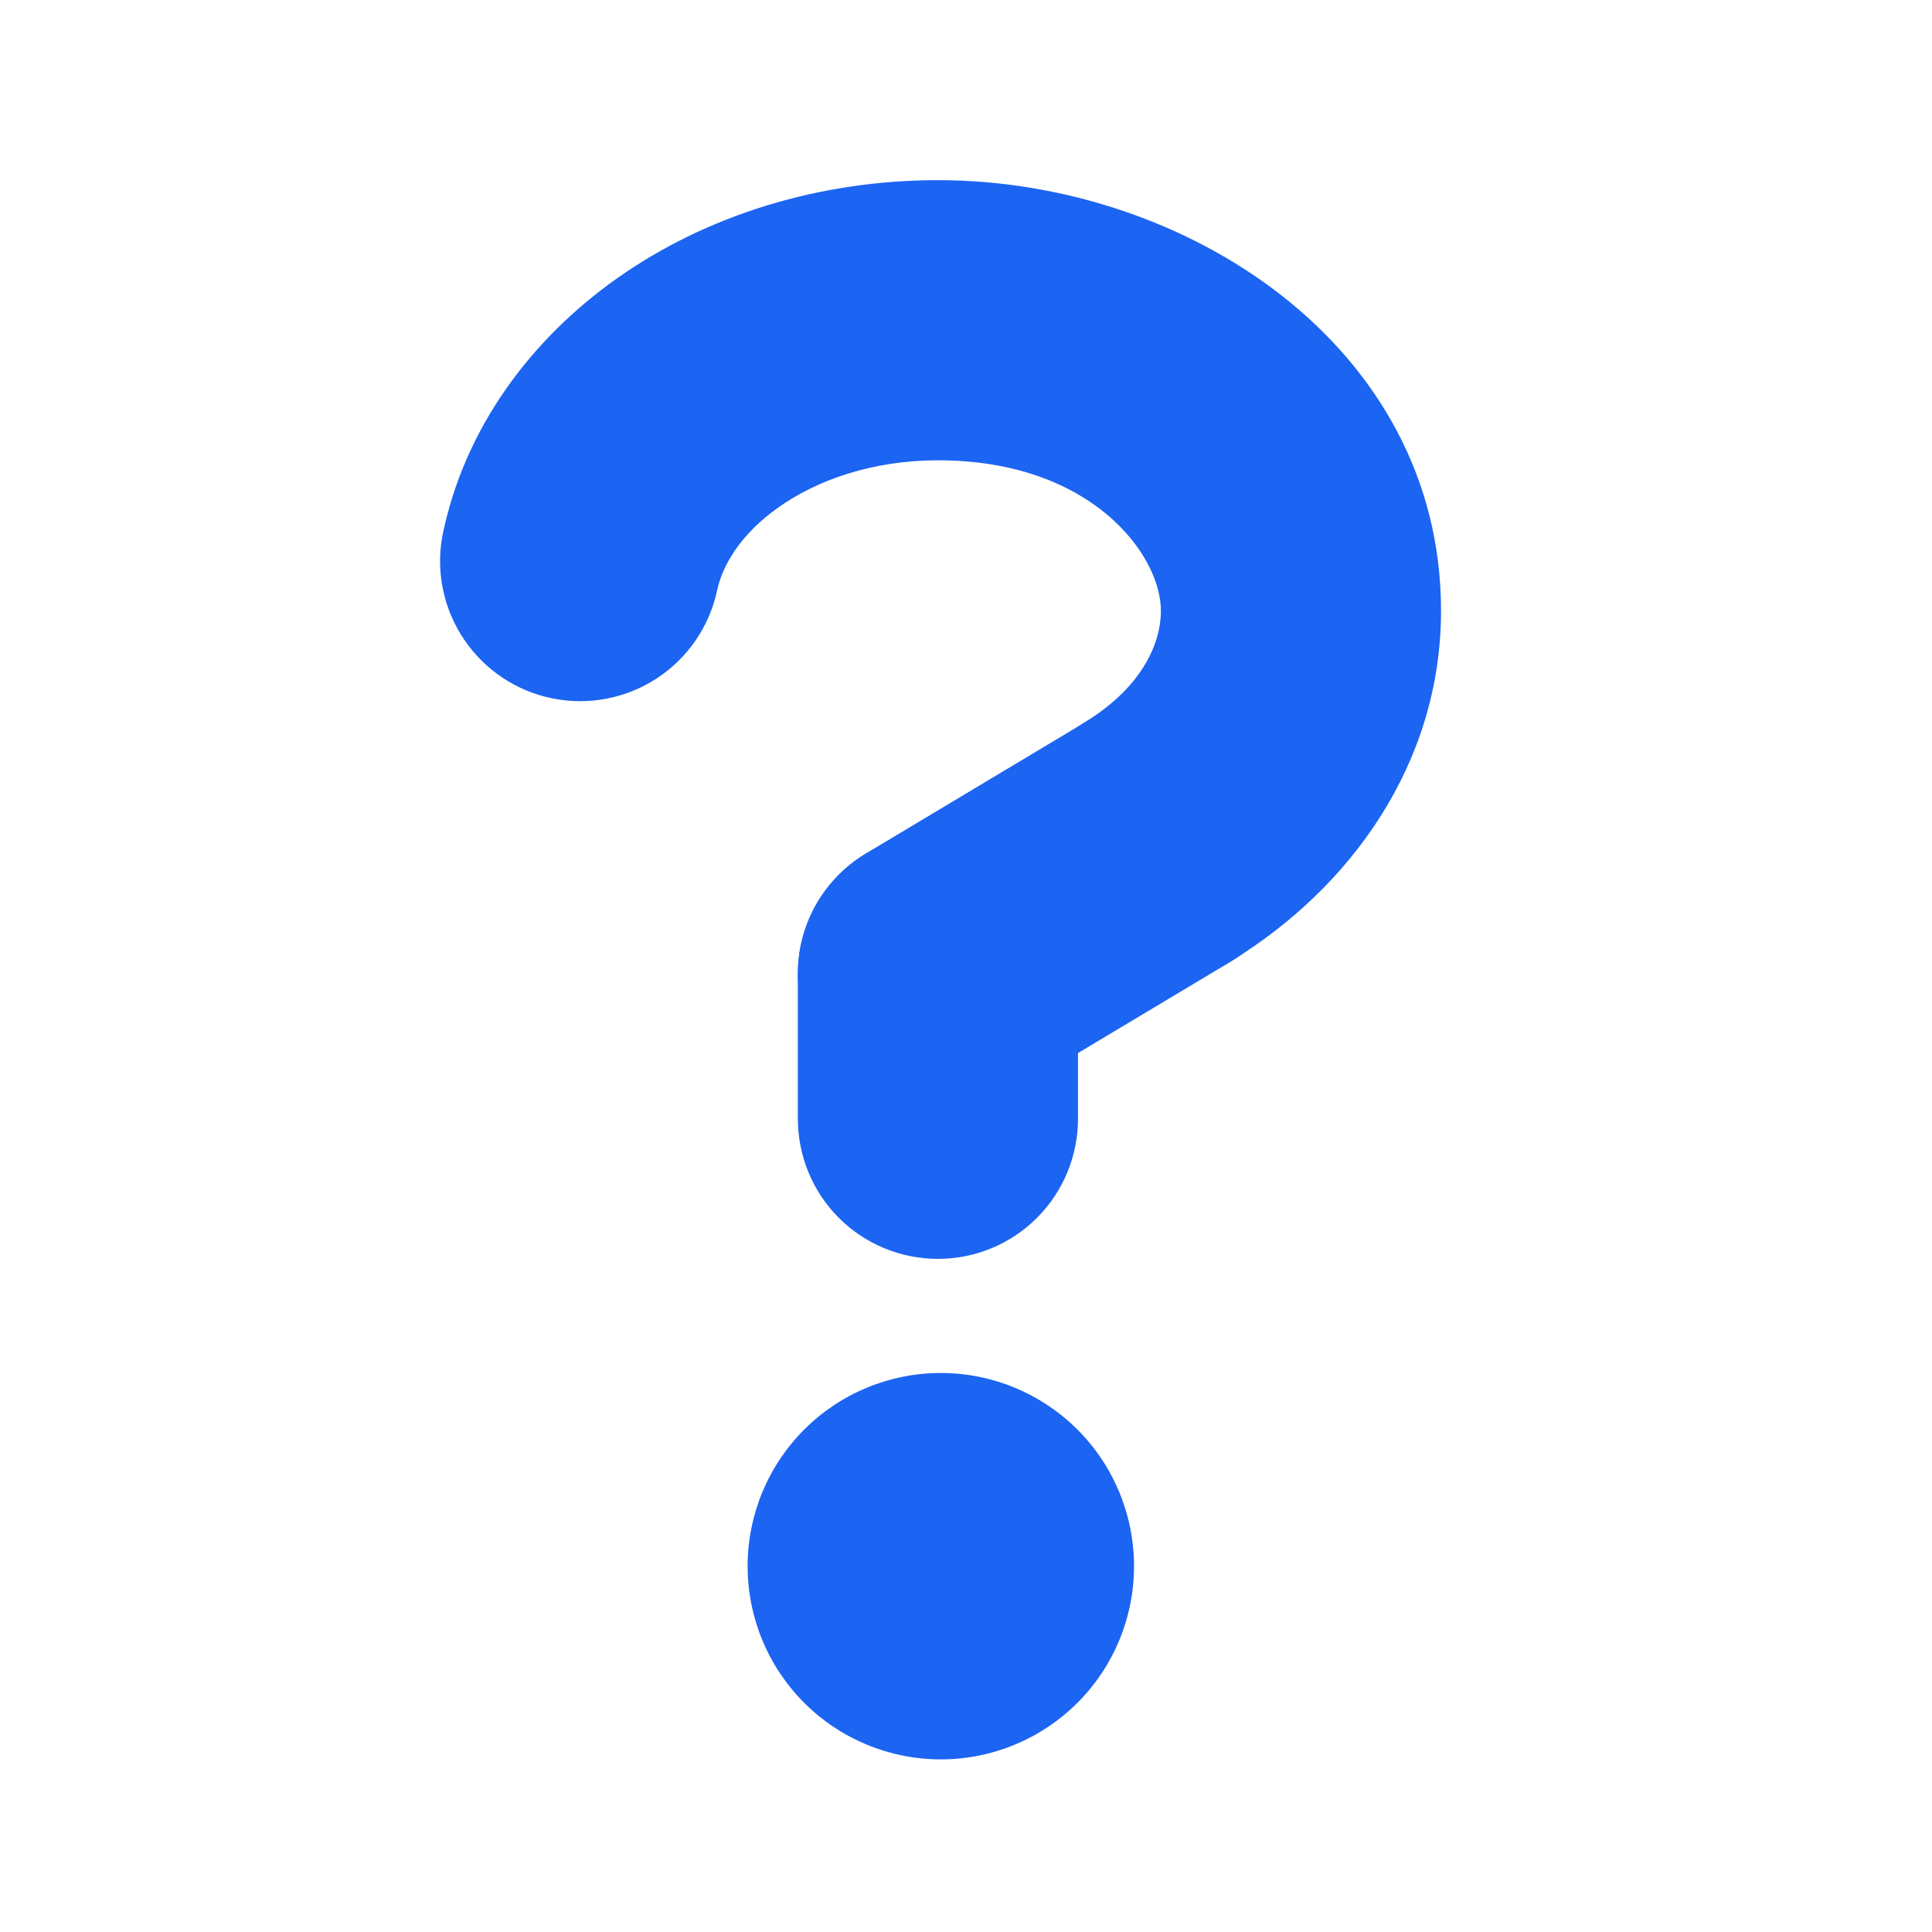 <svg width="32" height="32" viewBox="0 0 32 32" fill="none" xmlns="http://www.w3.org/2000/svg">
<path d="M18.783 25.941C18.783 26.79 18.446 27.604 17.846 28.204C17.245 28.804 16.431 29.141 15.583 29.141C14.734 29.141 13.92 28.804 13.32 28.204C12.72 27.604 12.383 26.79 12.383 25.941C12.383 25.092 12.72 24.278 13.32 23.678C13.92 23.078 14.734 22.741 15.583 22.741C16.431 22.741 17.245 23.078 17.846 23.678C18.446 24.278 18.783 25.092 18.783 25.941Z" fill="#1C64F2"/>
<path fill-rule="evenodd" clip-rule="evenodd" d="M15.536 7.624C14.464 7.624 13.544 7.944 12.896 8.402C12.272 8.843 11.963 9.357 11.873 9.8C11.741 10.392 11.382 10.909 10.872 11.24C10.363 11.57 9.745 11.688 9.15 11.568C8.555 11.448 8.031 11.099 7.69 10.597C7.349 10.095 7.218 9.479 7.326 8.882C7.689 7.08 8.806 5.61 10.22 4.61C11.692 3.57 13.558 2.984 15.536 2.984C19.627 2.984 23.868 5.72 23.868 10.114C23.868 12.658 22.356 14.715 20.398 15.915C19.873 16.236 19.242 16.336 18.644 16.192C18.045 16.048 17.529 15.672 17.208 15.147C16.886 14.622 16.787 13.991 16.931 13.393C17.075 12.795 17.451 12.278 17.976 11.957C18.888 11.398 19.228 10.686 19.228 10.114C19.228 9.195 18.084 7.624 15.536 7.624Z" fill="#1C64F2"/>
<path fill-rule="evenodd" clip-rule="evenodd" d="M15.535 13.808C16.815 13.808 17.855 14.845 17.855 16.128V18.531C17.855 19.146 17.61 19.737 17.175 20.172C16.74 20.607 16.15 20.851 15.535 20.851C14.919 20.851 14.329 20.607 13.894 20.172C13.459 19.737 13.215 19.146 13.215 18.531V16.128C13.215 14.848 14.253 13.808 15.535 13.808Z" fill="#1C64F2"/>
<path fill-rule="evenodd" clip-rule="evenodd" d="M21.181 12.746C21.338 13.007 21.442 13.297 21.486 13.599C21.531 13.9 21.516 14.208 21.441 14.504C21.367 14.799 21.235 15.077 21.053 15.322C20.871 15.567 20.643 15.773 20.381 15.93L16.727 18.117C16.199 18.433 15.567 18.526 14.97 18.377C14.373 18.227 13.861 17.846 13.544 17.319C13.228 16.791 13.135 16.159 13.285 15.562C13.434 14.965 13.815 14.452 14.343 14.136L17.999 11.947C18.26 11.791 18.55 11.687 18.852 11.643C19.153 11.598 19.46 11.614 19.756 11.688C20.051 11.762 20.329 11.894 20.574 12.076C20.819 12.258 21.025 12.484 21.181 12.746Z" fill="#1C64F2"/>
</svg>

